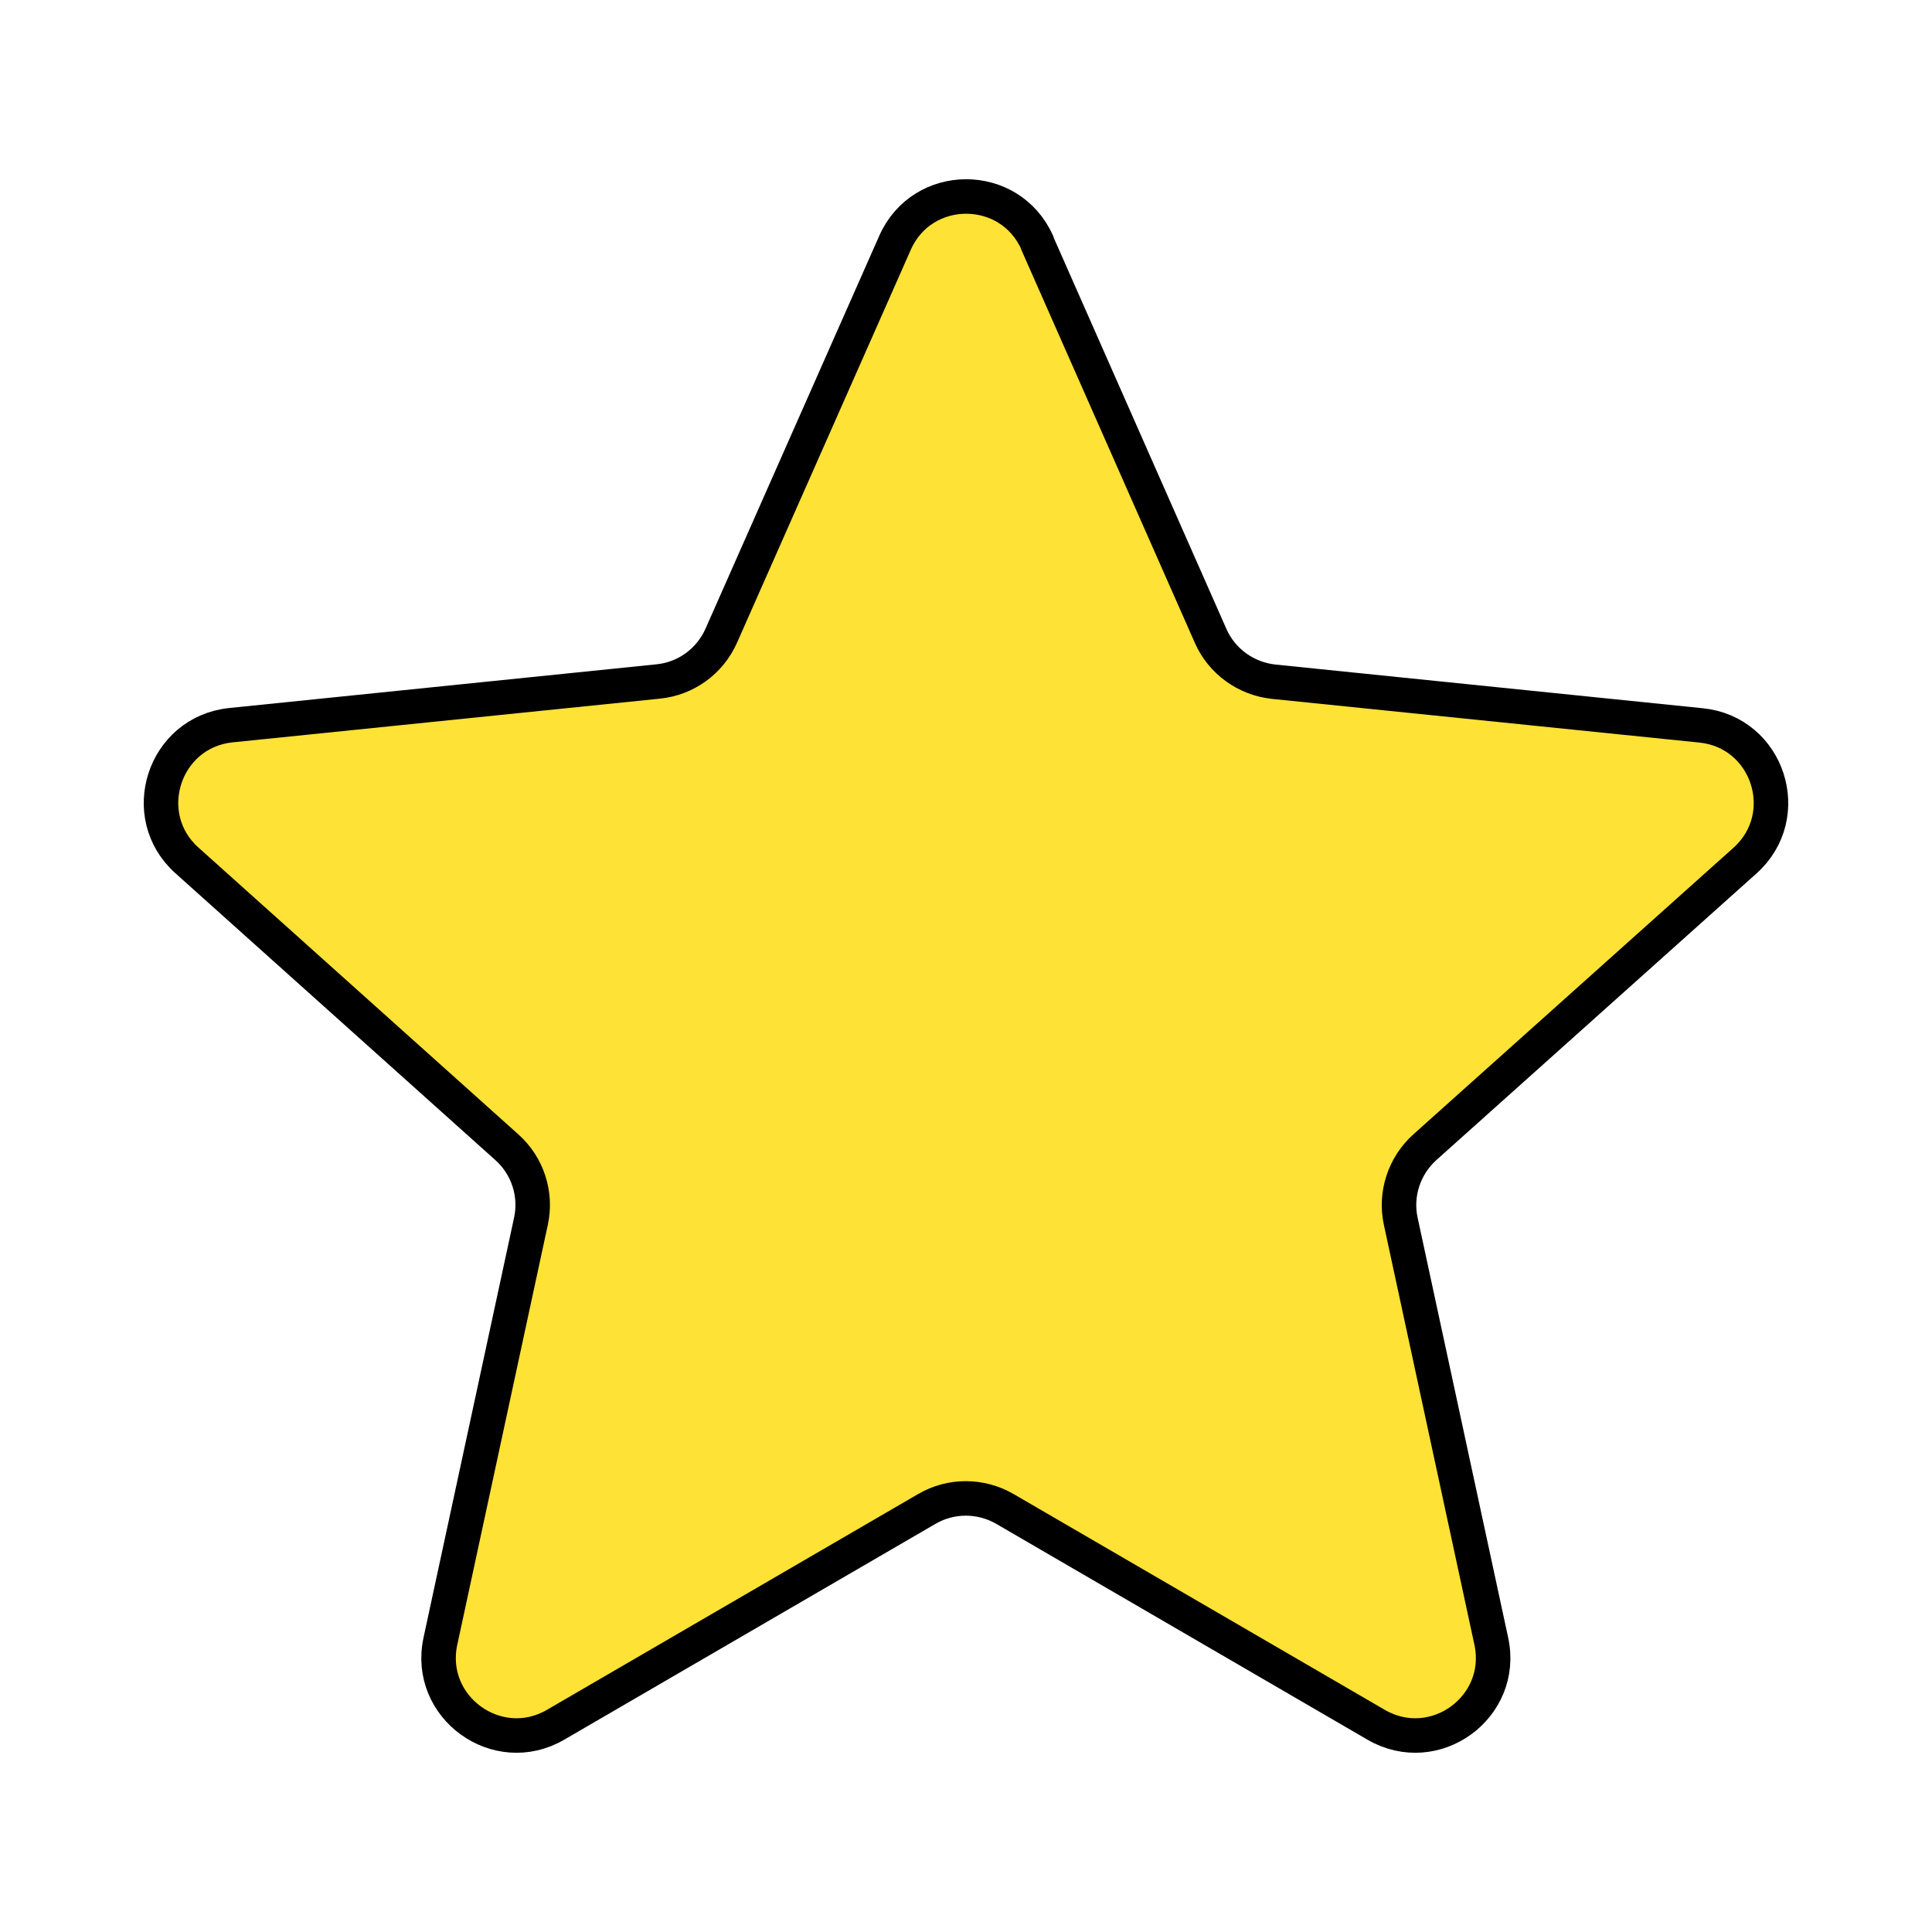 <svg width="56" height="56" viewBox="0 0 56 56" fill="none" xmlns="http://www.w3.org/2000/svg">
<mask id="mask0_12045_24798" style="mask-type:alpha" maskUnits="userSpaceOnUse" x="0" y="0" width="56" height="56">
<rect width="56" height="56" fill="#D9D9D9"/>
</mask>
<g mask="url(#mask0_12045_24798)">
<path d="M30.061 7.037L35.088 18.426C35.414 19.17 36.115 19.674 36.92 19.76L49.305 21.026C51.253 21.223 52.04 23.638 50.577 24.947L41.302 33.251C40.7 33.792 40.43 34.615 40.602 35.402L43.226 47.572C43.638 49.483 41.585 50.977 39.889 49.994L29.127 43.737C28.426 43.331 27.559 43.331 26.865 43.737L16.102 49.994C14.412 50.977 12.353 49.483 12.765 47.572L15.389 35.402C15.562 34.609 15.291 33.786 14.689 33.251L5.42 24.941C3.963 23.638 4.744 21.223 6.692 21.02L19.077 19.753C19.882 19.674 20.583 19.163 20.909 18.42L25.943 7.037C26.735 5.248 29.274 5.248 30.067 7.037H30.061Z" fill="#FFE236" stroke="black" stroke-linejoin="round"/>
</g>
</svg>
